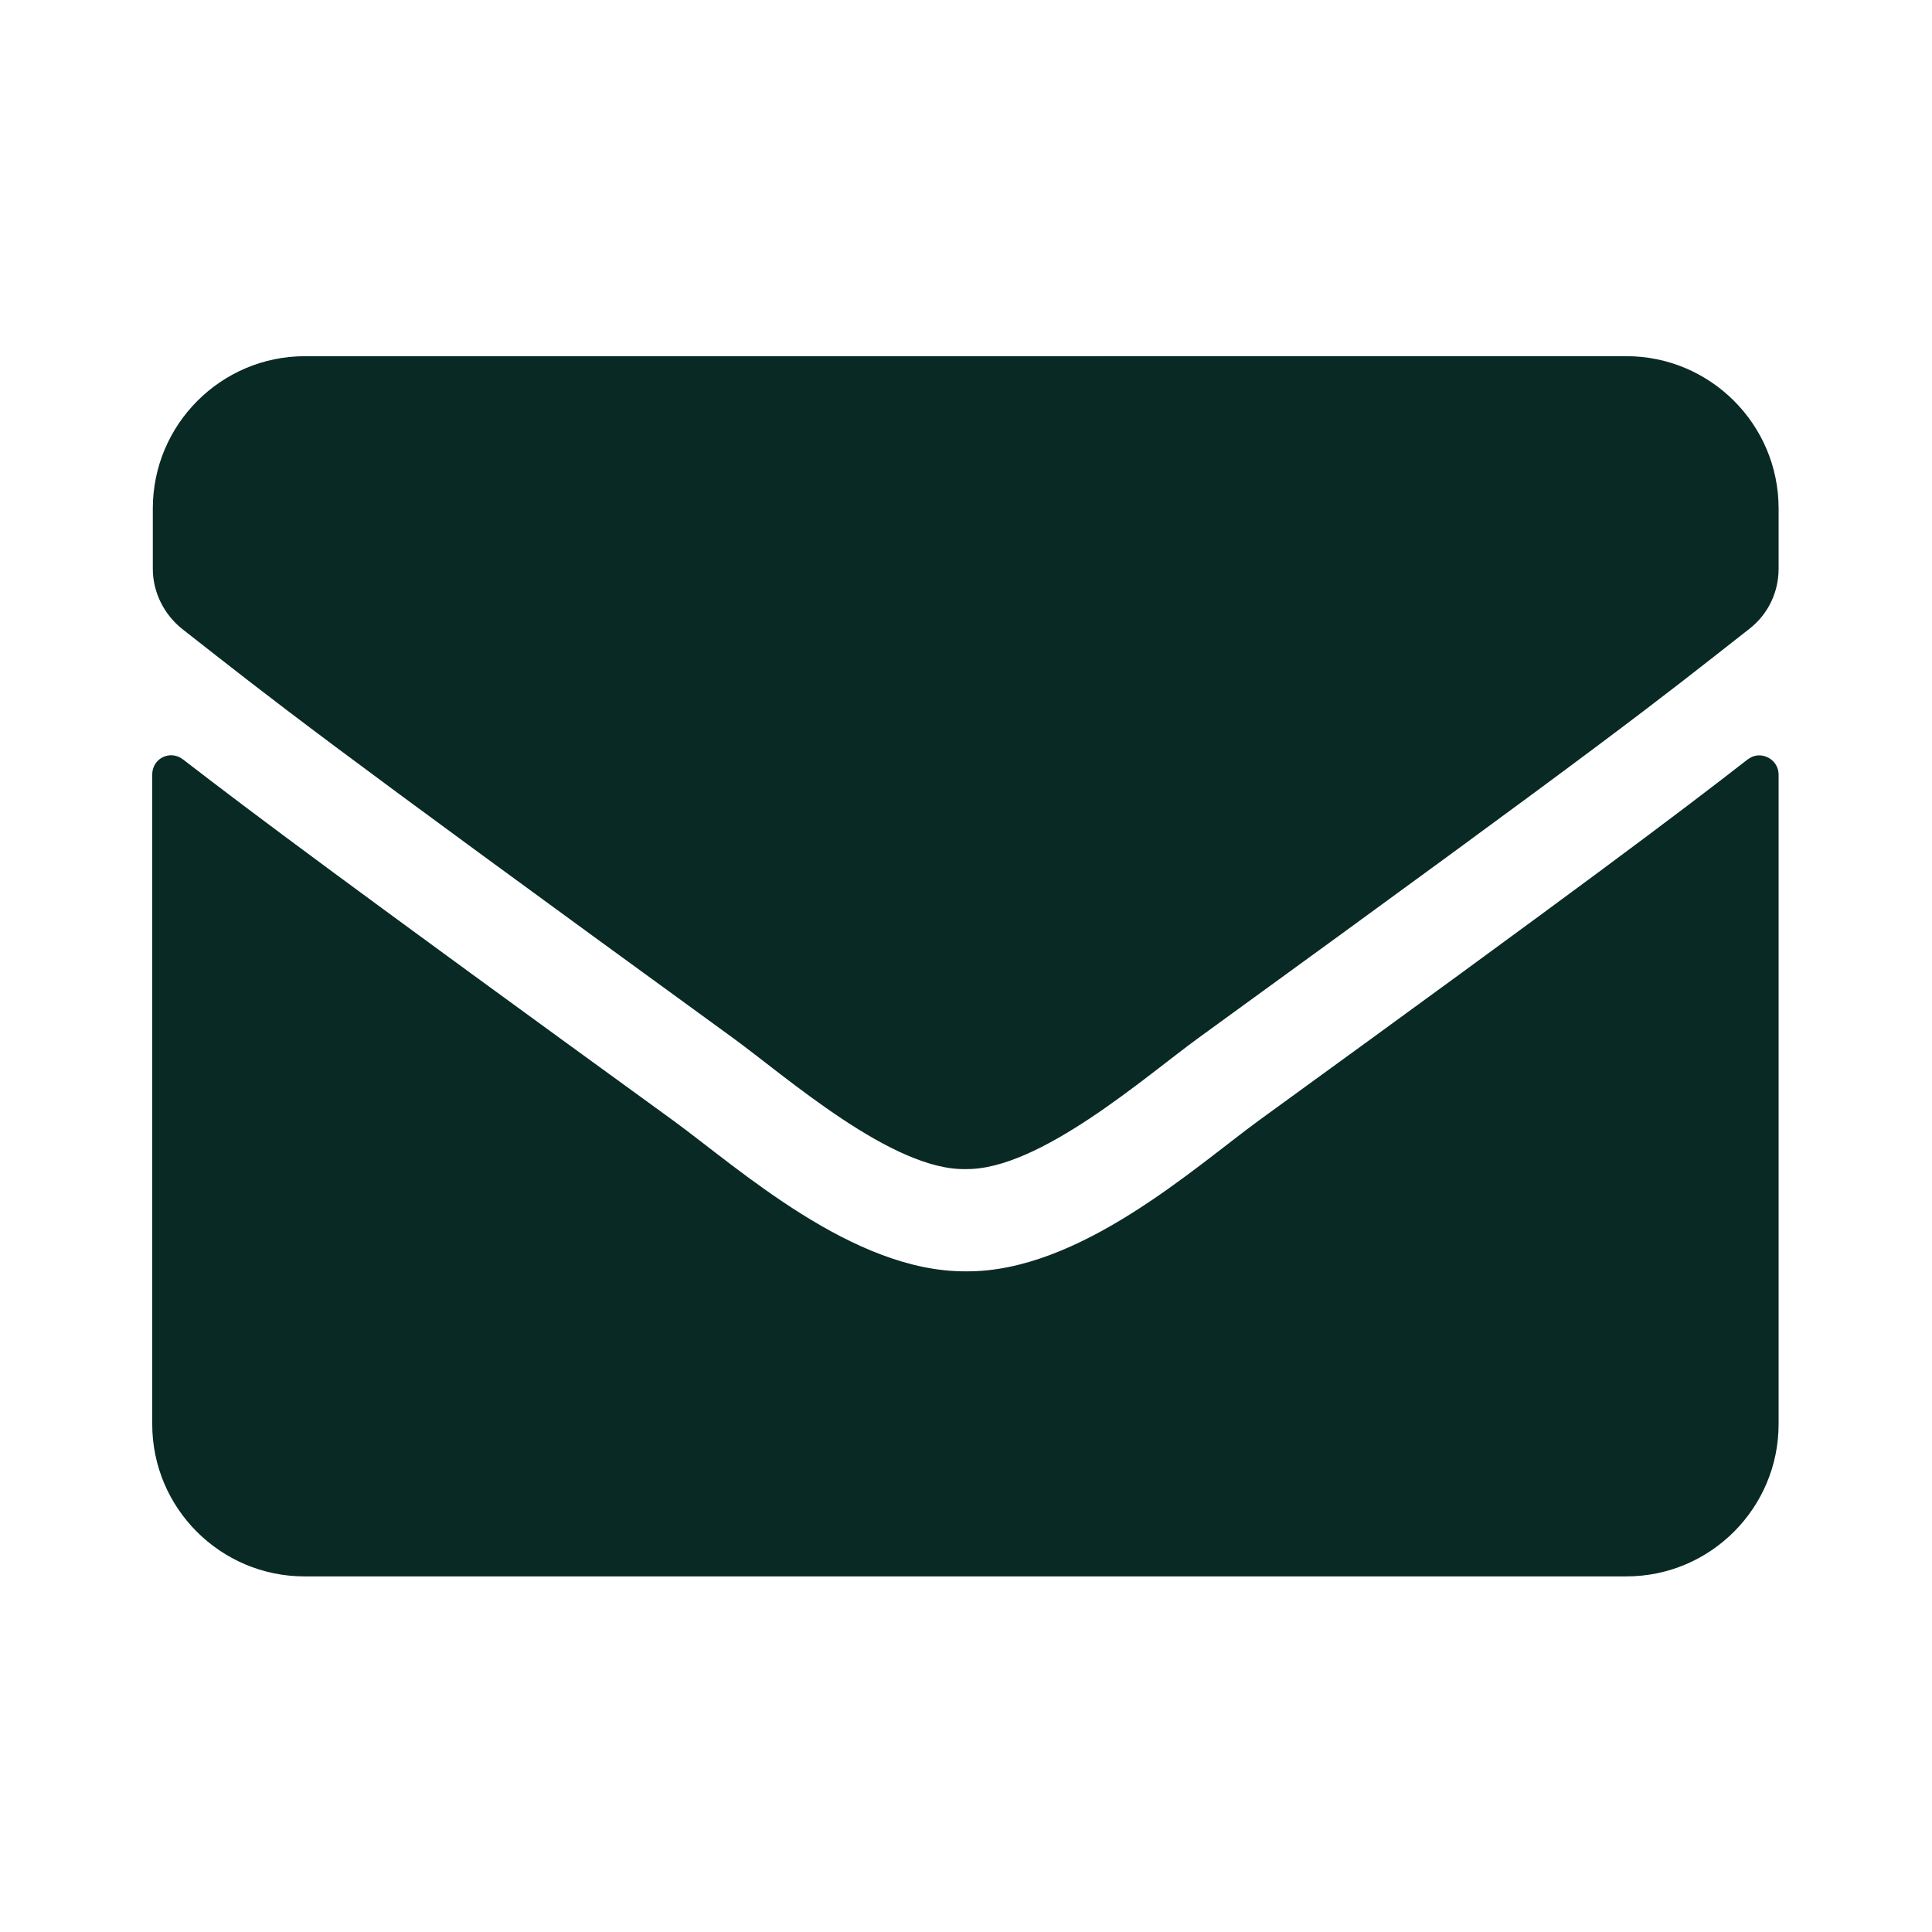 <?xml version="1.0" encoding="UTF-8"?>
<svg id="Laag_2" xmlns="http://www.w3.org/2000/svg" viewBox="0 0 33.25 33.25">
  <defs>
    <style>
      .cls-1 {
        fill: none;
      }

      .cls-2 {
        fill: #092925;
      }
    </style>
  </defs>
  <g id="Laag_1-2" data-name="Laag_1">
    <rect class="cls-1" width="33.25" height="33.25"/>
    <path class="cls-2" d="M16.62,20.12c1.27.02,3.1-1.6,4.01-2.26,7.26-5.27,7.81-5.73,9.48-7.04.32-.25.5-.63.5-1.03v-1.04c0-1.45-1.18-2.62-2.62-2.62H5.25c-1.45,0-2.62,1.18-2.62,2.62v1.04c0,.4.19.78.5,1.03,1.67,1.31,2.23,1.77,9.48,7.04.92.67,2.75,2.29,4.01,2.26ZM30.09,13.06c-1.22.95-2.84,2.17-8.42,6.22-1.11.81-3.1,2.62-5.05,2.6-1.94.01-3.89-1.76-5.04-2.6-5.58-4.05-7.2-5.26-8.43-6.21-.22-.17-.53-.02-.53.26v11.18c0,1.45,1.18,2.62,2.62,2.62h22.75c1.45,0,2.62-1.18,2.62-2.62v-11.18c0-.27-.32-.43-.53-.26Z"/>
  </g>
</svg>